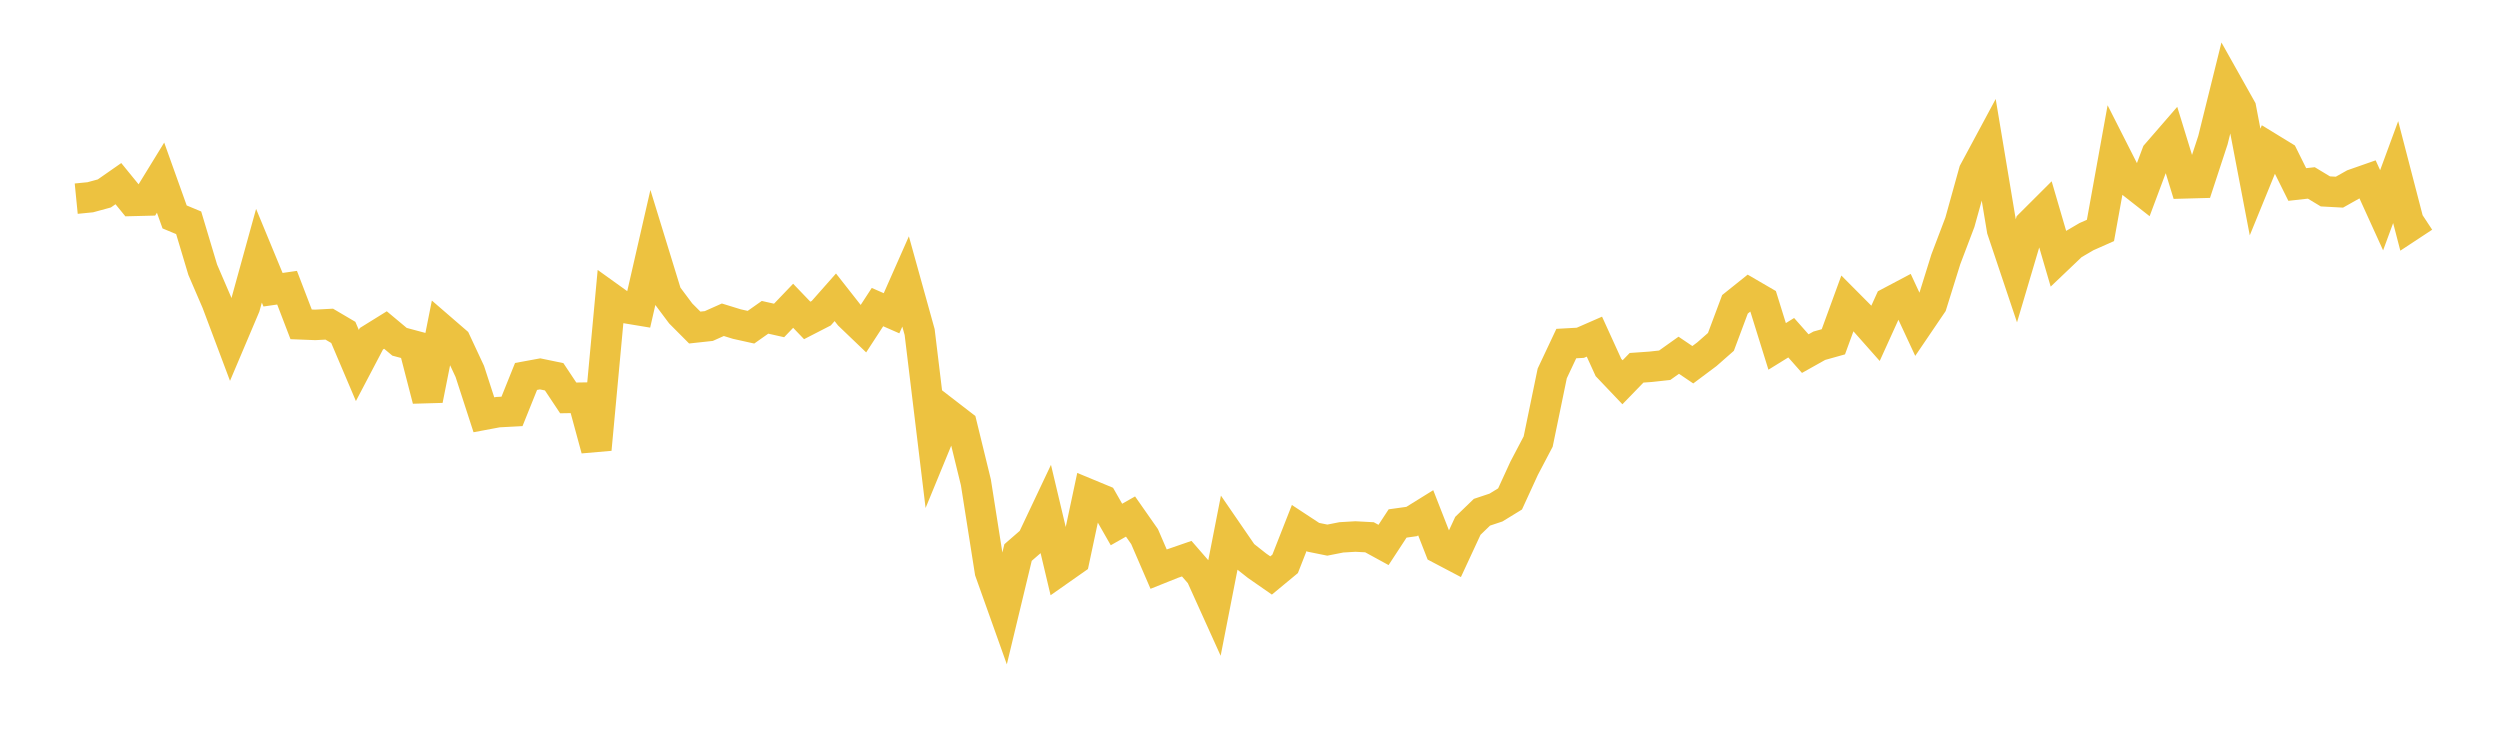 <svg width="164" height="48" xmlns="http://www.w3.org/2000/svg" xmlns:xlink="http://www.w3.org/1999/xlink"><path fill="none" stroke="rgb(237,194,64)" stroke-width="2" d="M5,13.032L5.922,12.941L6.844,12.69L7.766,12.047L8.689,13.179L9.611,13.156L10.533,11.654L11.455,14.231L12.377,14.615L13.299,17.694L14.222,19.836L15.144,22.29L16.066,20.114L16.988,16.776L17.91,19.006L18.832,18.873L19.754,21.277L20.677,21.313L21.599,21.264L22.521,21.807L23.443,23.977L24.365,22.222L25.287,21.65L26.21,22.421L27.132,22.668L28.054,26.235L28.976,21.596L29.898,22.393L30.82,24.367L31.743,27.21L32.665,27.037L33.587,26.988L34.509,24.695L35.431,24.526L36.353,24.717L37.275,26.103L38.198,26.088L39.12,29.482L40.042,19.537L40.964,20.199L41.886,20.352L42.808,16.325L43.731,19.328L44.653,20.561L45.575,21.487L46.497,21.387L47.419,20.976L48.341,21.26L49.263,21.465L50.186,20.815L51.108,21.022L52.03,20.059L52.952,21.02L53.874,20.546L54.796,19.503L55.719,20.678L56.641,21.561L57.563,20.145L58.485,20.55L59.407,18.464L60.329,21.784L61.251,29.401L62.174,27.157L63.096,27.868L64.018,31.641L64.94,37.493L65.862,40.08L66.784,36.246L67.707,35.444L68.629,33.496L69.551,37.383L70.473,36.736L71.395,32.408L72.317,32.79L73.24,34.407L74.162,33.884L75.084,35.202L76.006,37.336L76.928,36.967L77.85,36.648L78.772,37.709L79.695,39.751L80.617,35.041L81.539,36.383L82.461,37.11L83.383,37.751L84.305,36.988L85.228,34.639L86.15,35.245L87.072,35.432L87.994,35.25L88.916,35.196L89.838,35.245L90.76,35.749L91.683,34.339L92.605,34.211L93.527,33.639L94.449,35.996L95.371,36.481L96.293,34.494L97.216,33.602L98.138,33.295L99.06,32.73L99.982,30.721L100.904,28.966L101.826,24.498L102.749,22.538L103.671,22.487L104.593,22.084L105.515,24.107L106.437,25.076L107.359,24.126L108.281,24.061L109.204,23.96L110.126,23.304L111.048,23.927L111.97,23.238L112.892,22.428L113.814,19.964L114.737,19.225L115.659,19.761L116.581,22.724L117.503,22.154L118.425,23.197L119.347,22.68L120.269,22.422L121.192,19.895L122.114,20.822L123.036,21.863L123.958,19.832L124.88,19.344L125.802,21.326L126.725,19.966L127.647,17.009L128.569,14.58L129.491,11.262L130.413,9.546L131.335,15.077L132.257,17.826L133.18,14.711L134.102,13.791L135.024,16.945L135.946,16.067L136.868,15.526L137.79,15.117L138.713,10.012L139.635,11.83L140.557,12.553L141.479,10.089L142.401,9.026L143.323,12.027L144.246,12.002L145.168,9.193L146.09,5.476L147.012,7.118L147.934,11.94L148.856,9.683L149.778,10.247L150.701,12.103L151.623,12L152.545,12.556L153.467,12.606L154.389,12.087L155.311,11.764L156.234,13.794L157.156,11.29L158.078,14.841L159,14.234"></path></svg>
